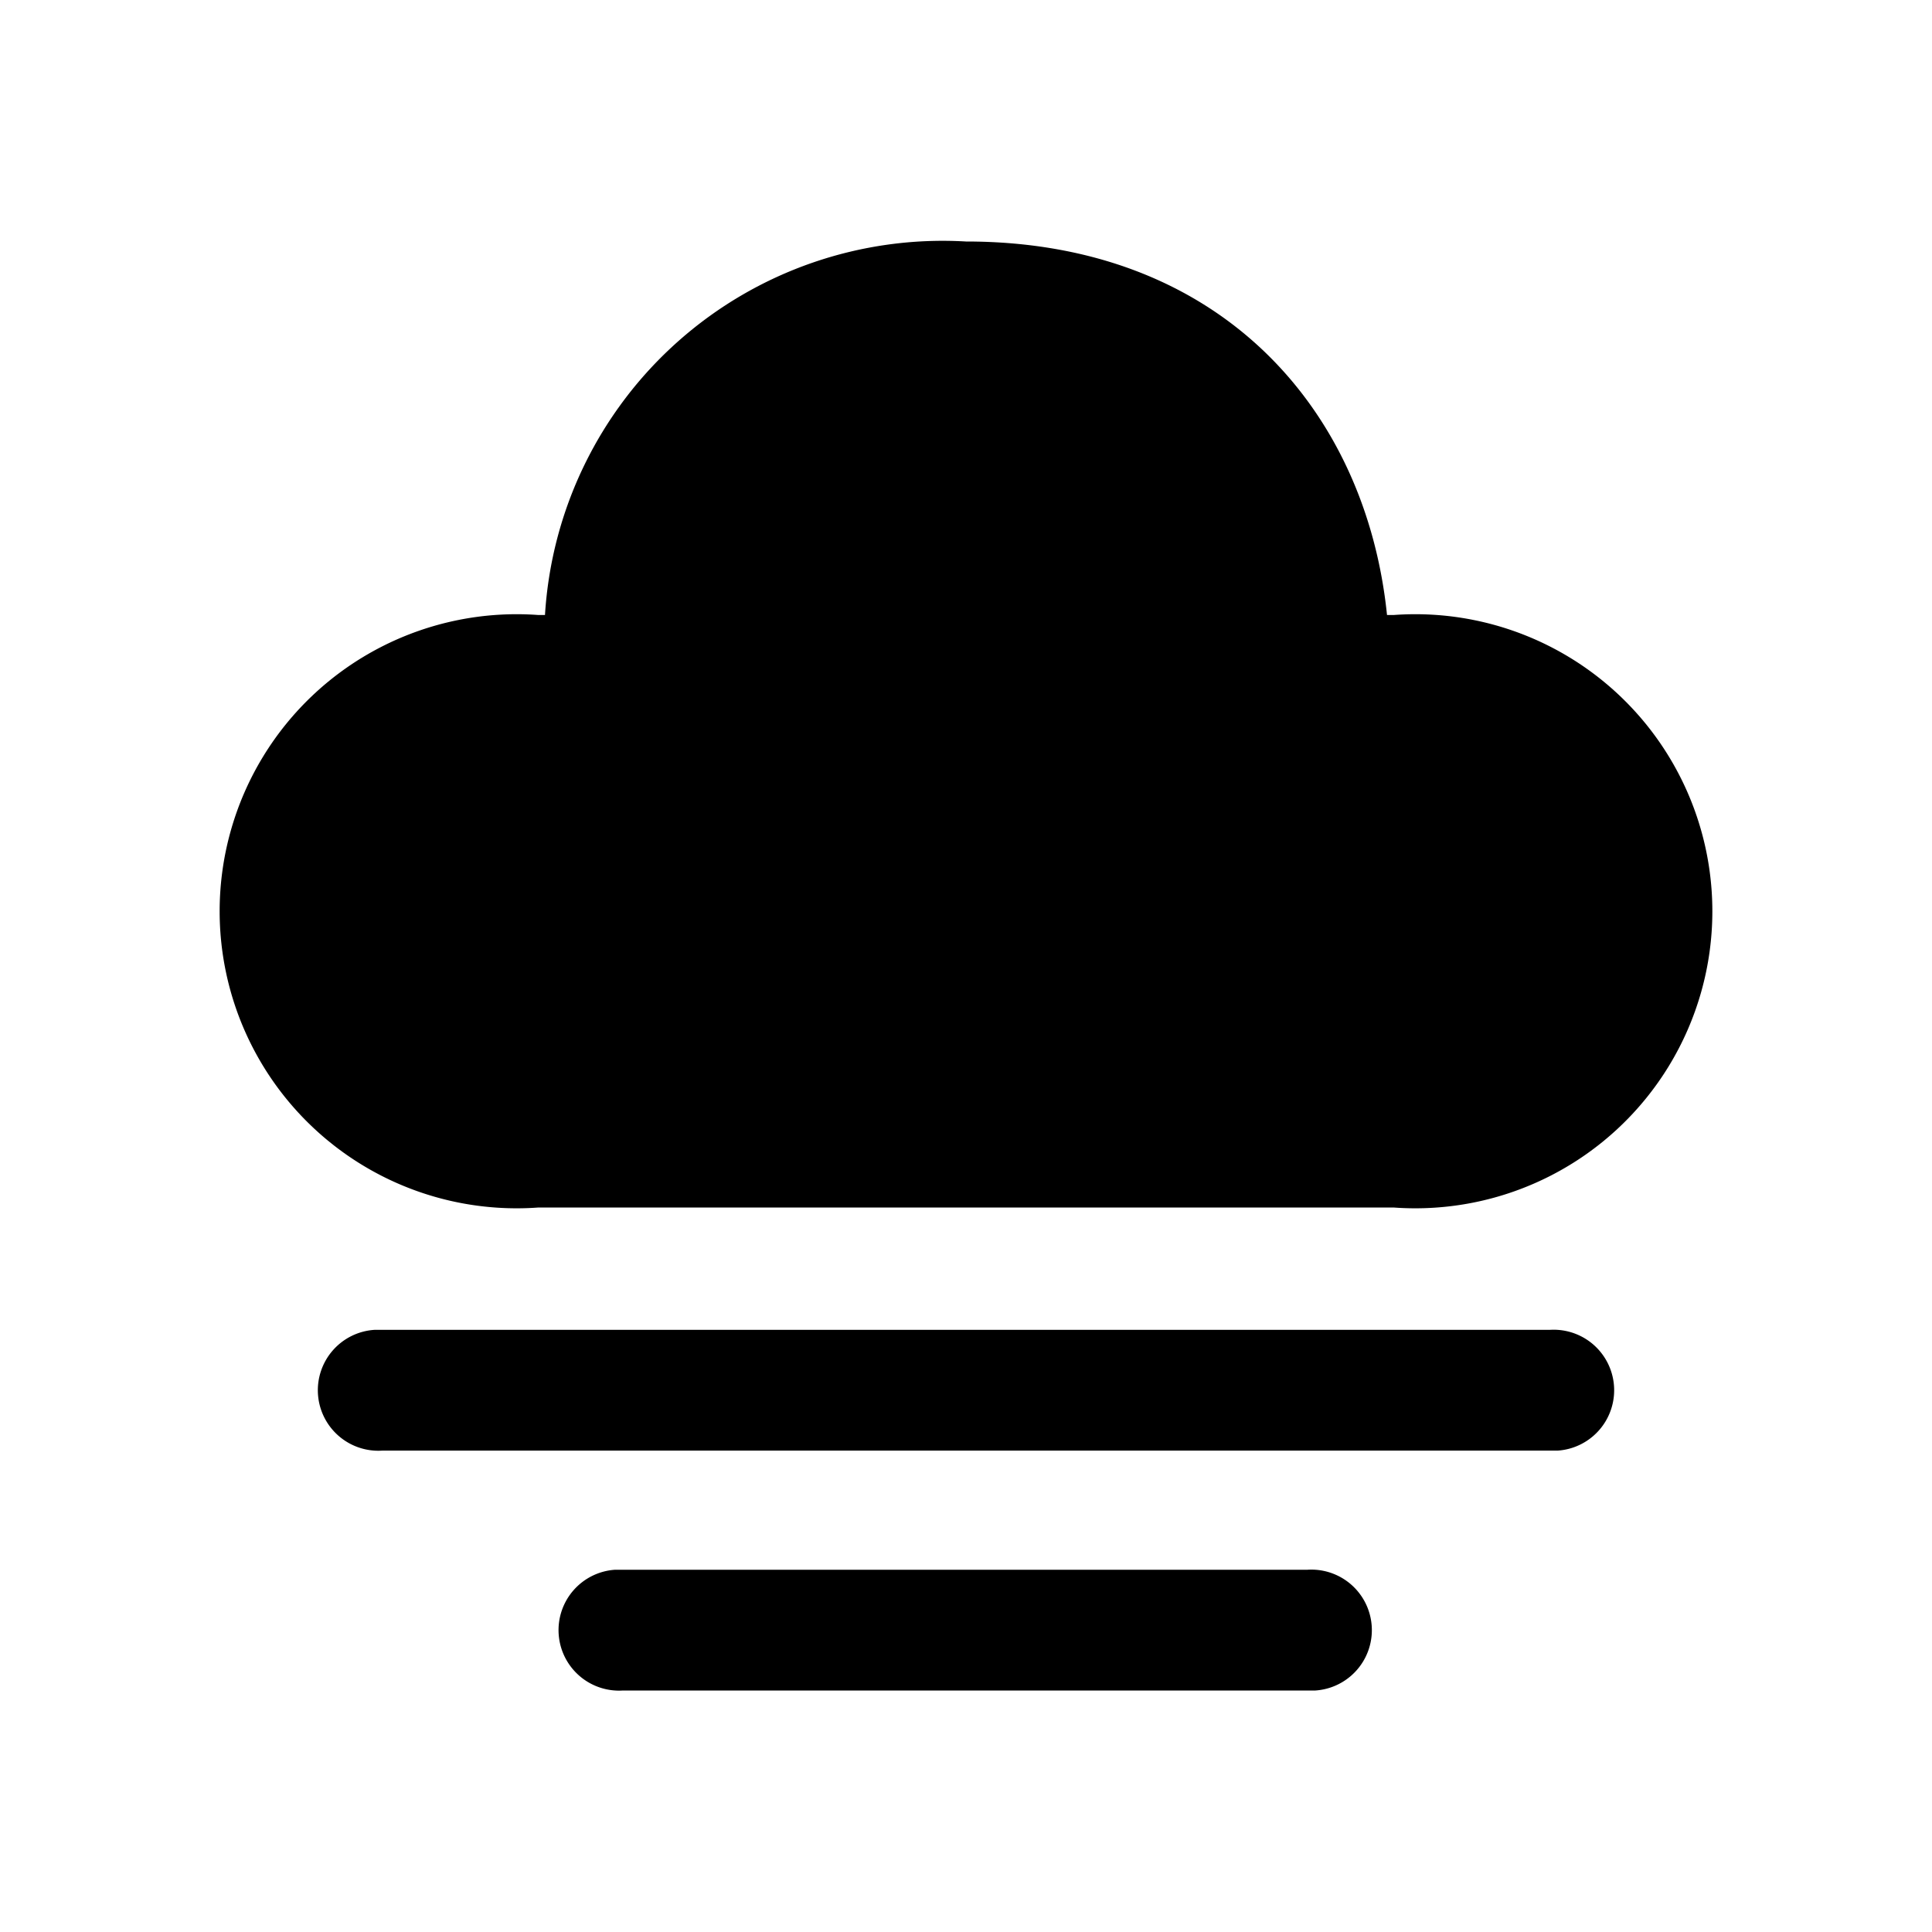 <svg width="24" height="24" viewBox="0 0 24 24" xmlns="http://www.w3.org/2000/svg"><path d="M7.74 19.5h8.5a.75.75 0 0 1 .1 1.5h-8.6a.75.75 0 0 1-.1-1.5h8.6-8.5Zm-2.99-2.98h14.5a.75.75 0 0 1 .1 1.5H4.75a.75.75 0 0 1-.1-1.5h.1ZM12 3c3.17 0 4.97 2.1 5.23 4.64h.08a3.69 3.69 0 1 1 0 7.36H6.69a3.69 3.69 0 1 1 0-7.36h.08A4.95 4.95 0 0 1 12 3Z"/></svg>
